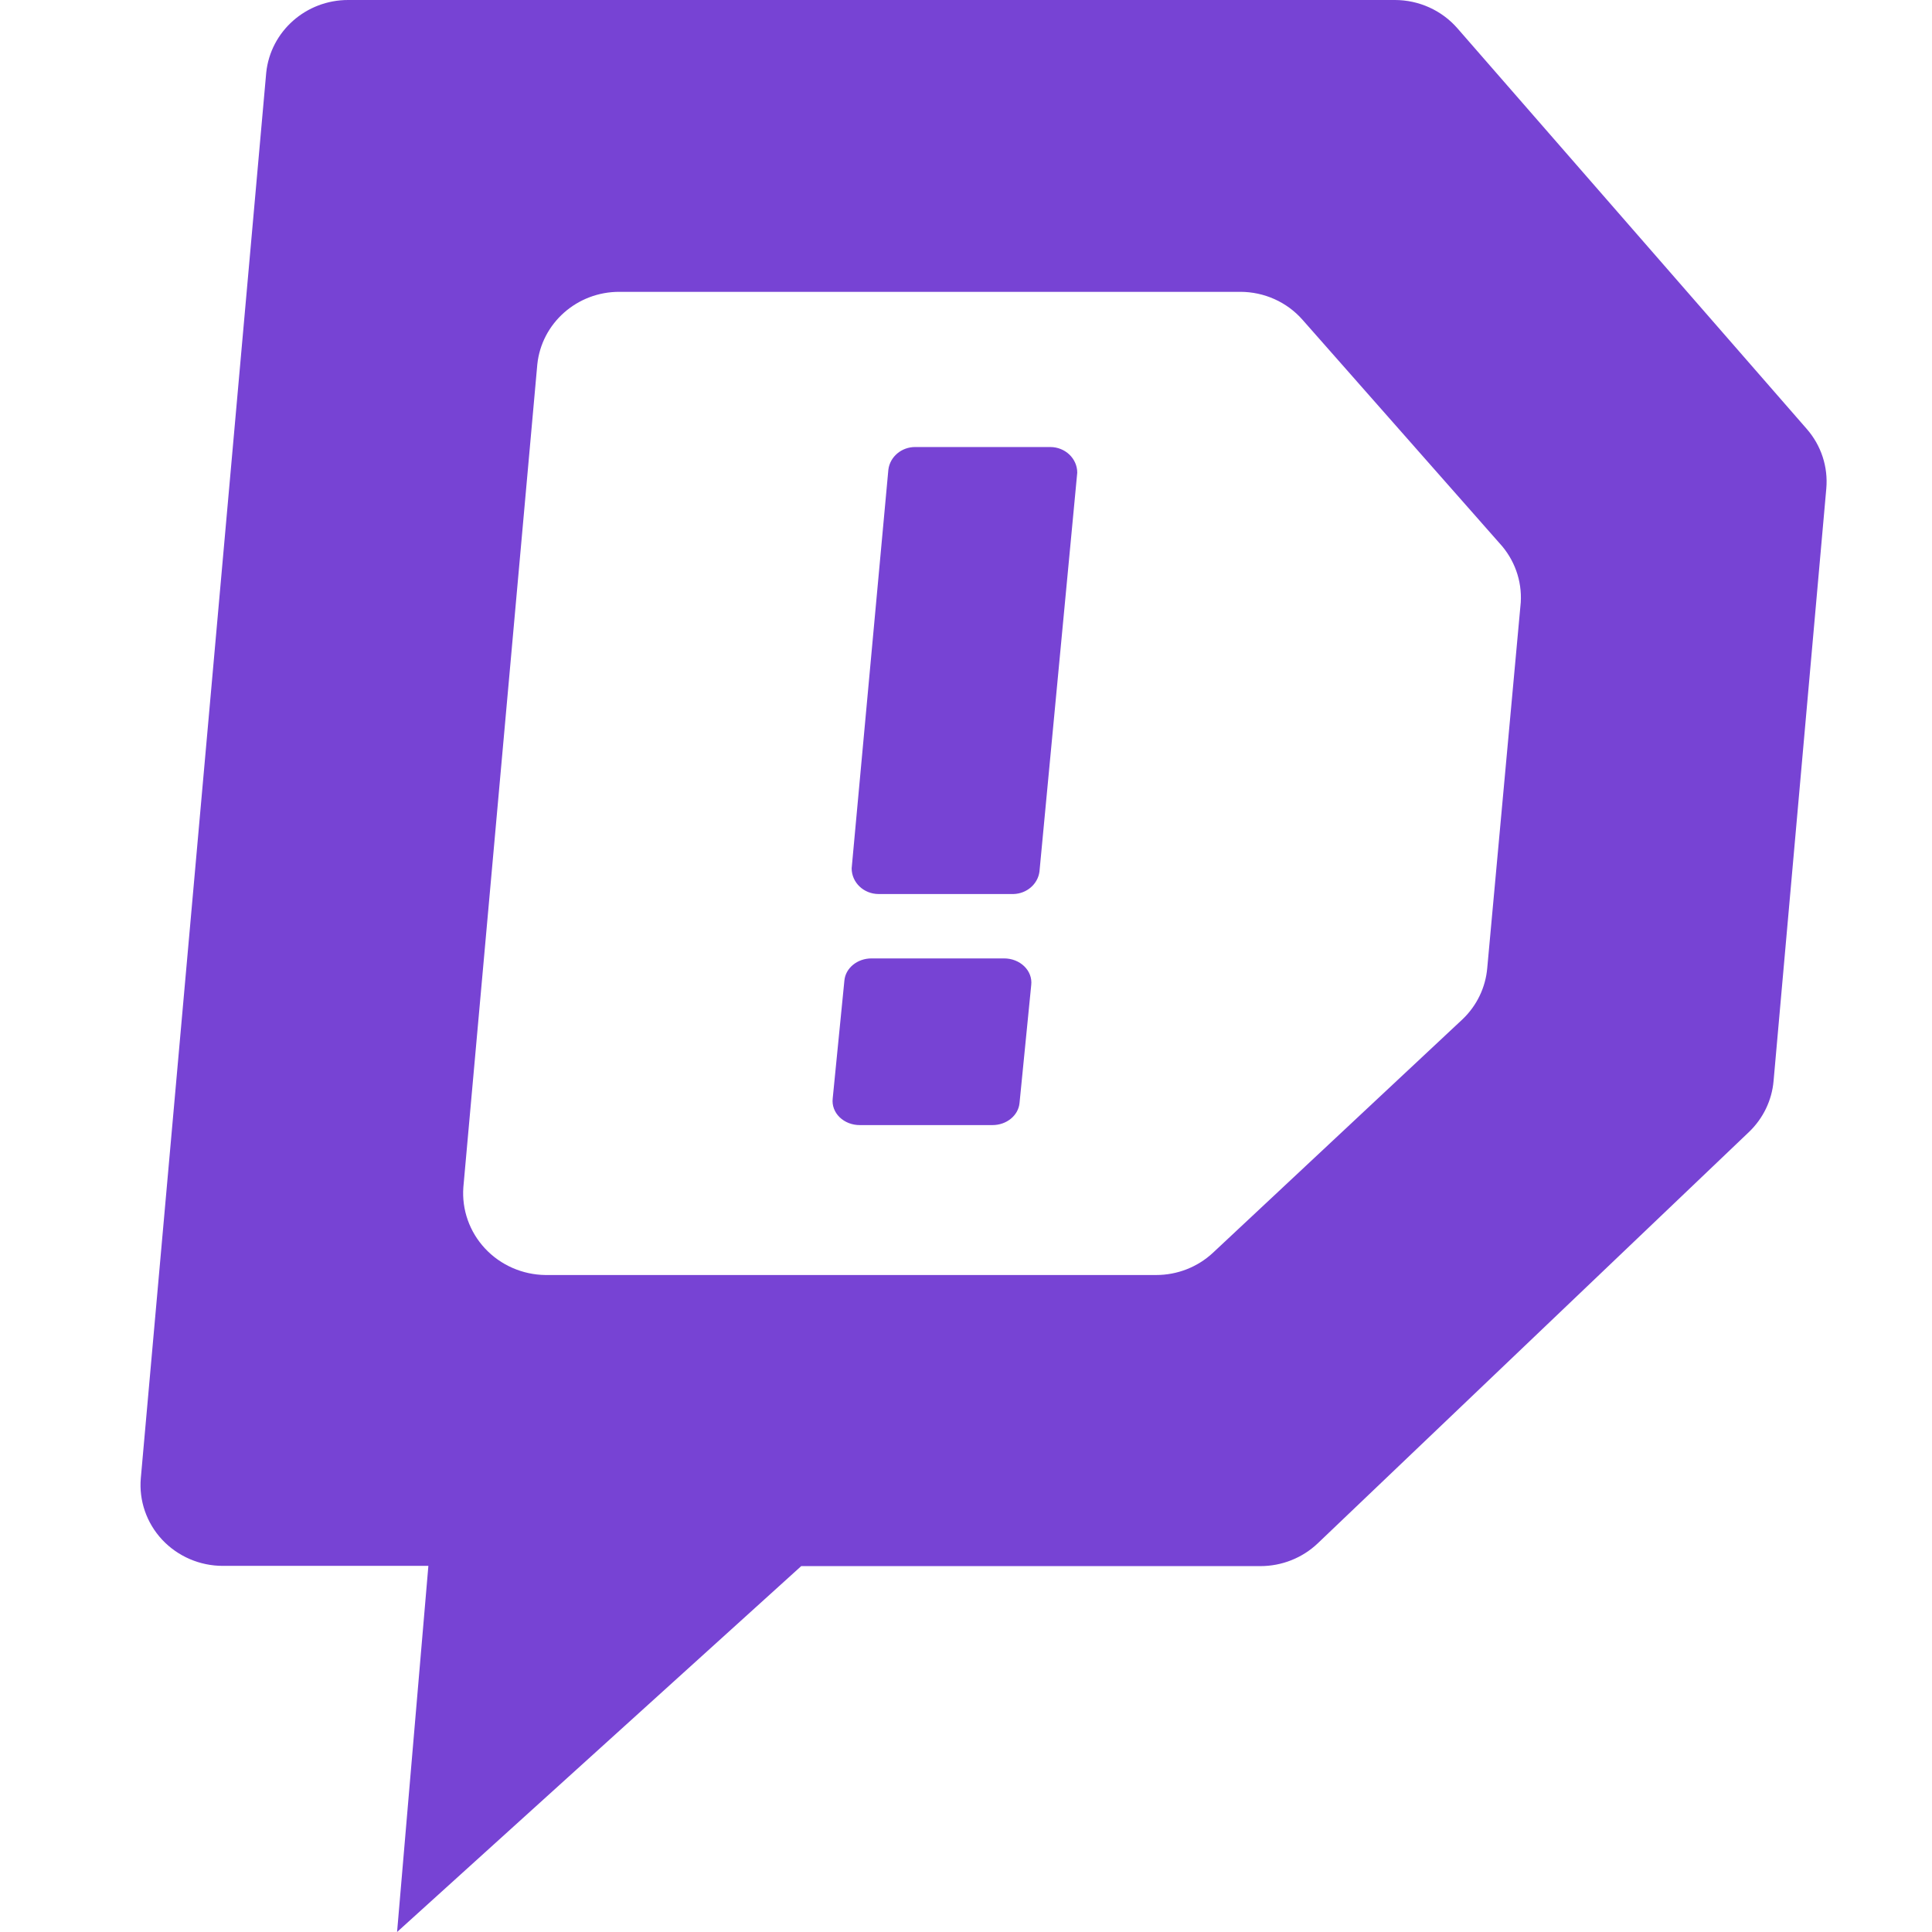 <svg width="55" height="55" viewBox="0 0 55 55" fill="none" xmlns="http://www.w3.org/2000/svg">
<g clip-path="url(#clip0_1_28)">
<path d="M28.25 32.029H24.479C24.259 32.03 24.05 31.949 23.902 31.805C23.754 31.661 23.683 31.468 23.705 31.275L24.038 27.915C24.07 27.558 24.407 27.283 24.812 27.284H28.582C28.802 27.283 29.012 27.365 29.159 27.509C29.307 27.653 29.379 27.845 29.357 28.039L29.024 31.399C28.991 31.756 28.654 32.031 28.25 32.029ZM28.854 25.451H25.013C24.589 25.451 24.245 25.124 24.245 24.72L25.29 13.369C25.337 13 25.667 12.723 26.058 12.726H29.898C30.323 12.726 30.667 13.053 30.667 13.456L29.591 24.815C29.543 25.17 29.23 25.44 28.854 25.451ZM51.437 12.214C51.846 12.683 52.045 13.293 51.991 13.908L50.49 30.772C50.442 31.324 50.193 31.84 49.789 32.226L37.512 43.937C37.074 44.353 36.488 44.585 35.878 44.584H22.809L11.304 55L12.195 44.577H6.345C5.688 44.578 5.061 44.307 4.616 43.832C4.172 43.356 3.952 42.719 4.009 42.077L7.579 2.067C7.702 0.891 8.712 -0.003 9.915 5.66439e-06H39.708C40.393 -0 41.044 0.294 41.49 0.806L51.437 12.214ZM42.339 27.555L43.293 17.146C43.33 16.529 43.112 15.923 42.689 15.465L37.077 9.1C36.633 8.597 35.988 8.308 35.31 8.308H17.632C16.428 8.305 15.418 9.199 15.296 10.374L13.191 33.796C13.143 34.437 13.366 35.069 13.809 35.543C14.251 36.016 14.873 36.289 15.527 36.297H32.91C33.514 36.298 34.094 36.071 34.531 35.663L41.637 29.015C42.043 28.628 42.292 28.109 42.339 27.555Z" fill="#7743D4"/>
</g>
<defs>
<clipPath id="clip0_1_28">
<rect width="48" height="55" fill="white" transform="translate(4)"/>
</clipPath>
</defs>
</svg>
